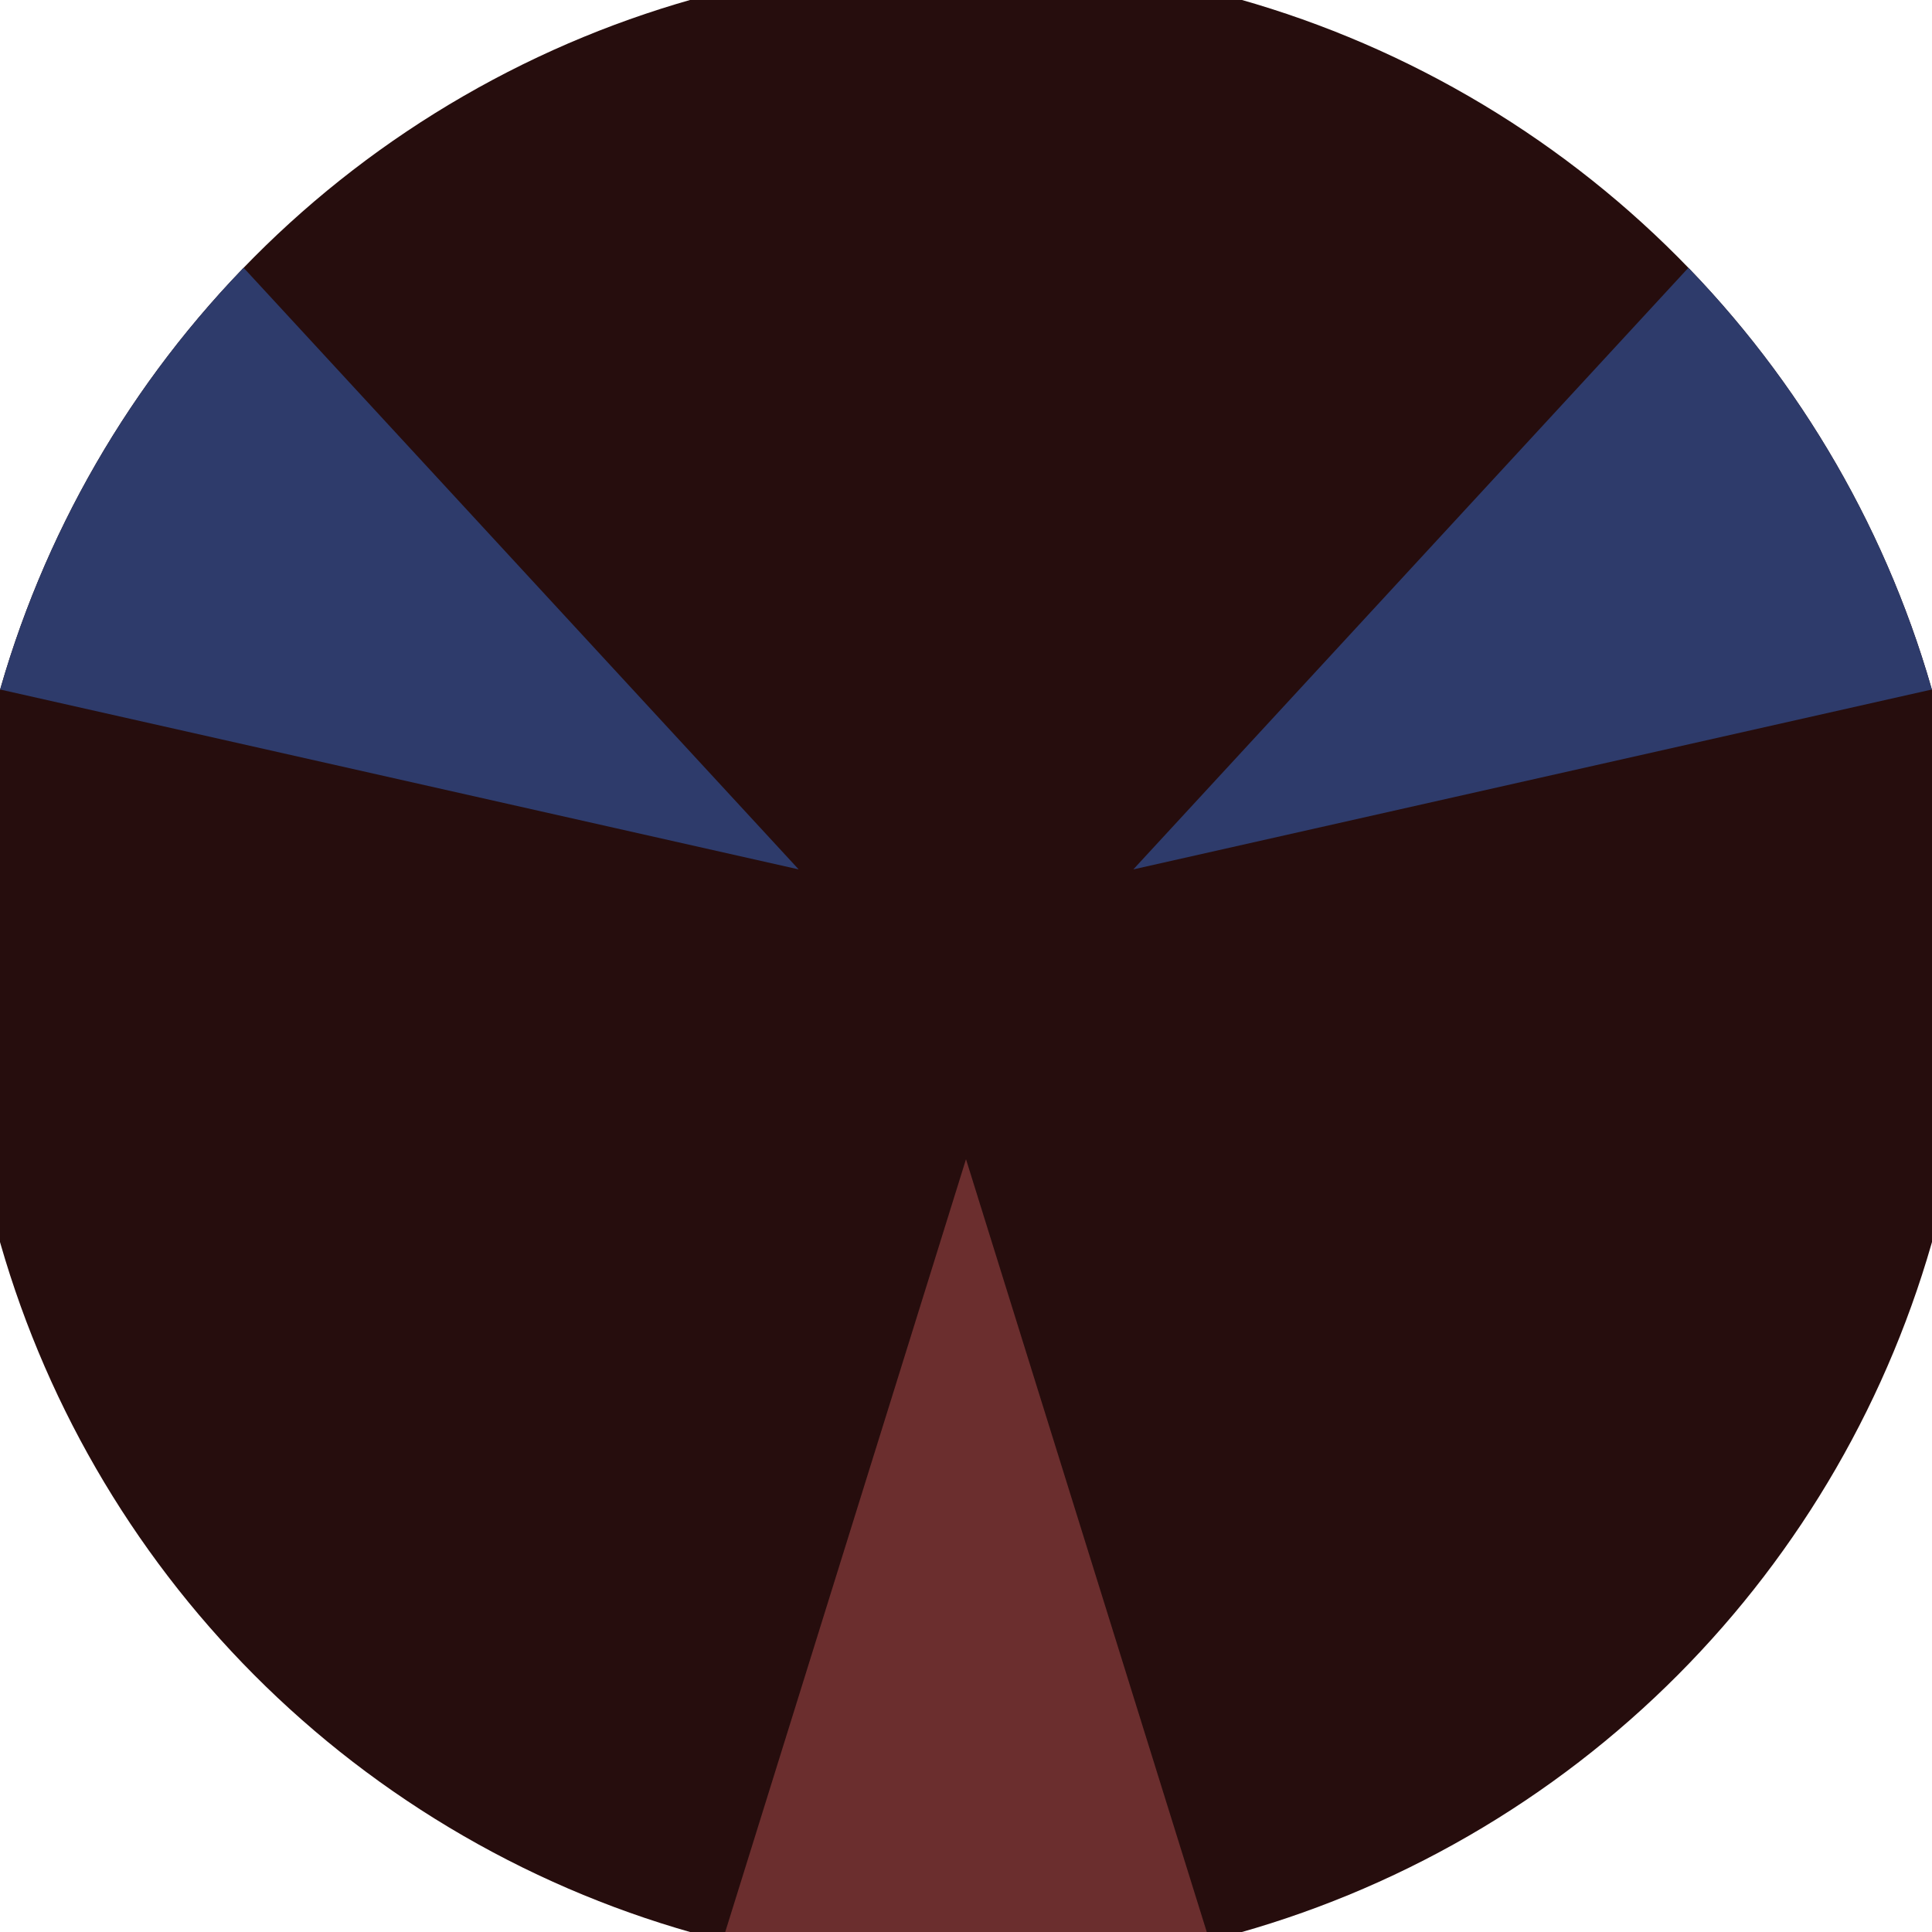 <svg xmlns="http://www.w3.org/2000/svg" width="128" height="128" viewBox="0 0 100 100" shape-rendering="geometricPrecision">
                            <defs>
                                <clipPath id="clip">
                                    <circle cx="50" cy="50" r="52" />
                                    <!--<rect x="0" y="0" width="100" height="100"/>-->
                                </clipPath>
                            </defs>
                            <g transform="rotate(180 50 50)">
                            <rect x="0" y="0" width="100" height="100" fill="#260d0d" clip-path="url(#clip)"/><path d="M 76.892 -46.316
                            L 23.108 -46.316
                            L 50 40 Z" fill="#6b2e2e" clip-path="url(#clip)"/><path d="M 119.966 121.447
                            L 146.858 74.869
                            L 58.66 55 ZM -46.858 74.869
                            L -19.966 121.447
                            L 41.34 55 Z" fill="#2e3b6b" clip-path="url(#clip)"/></g></svg>
